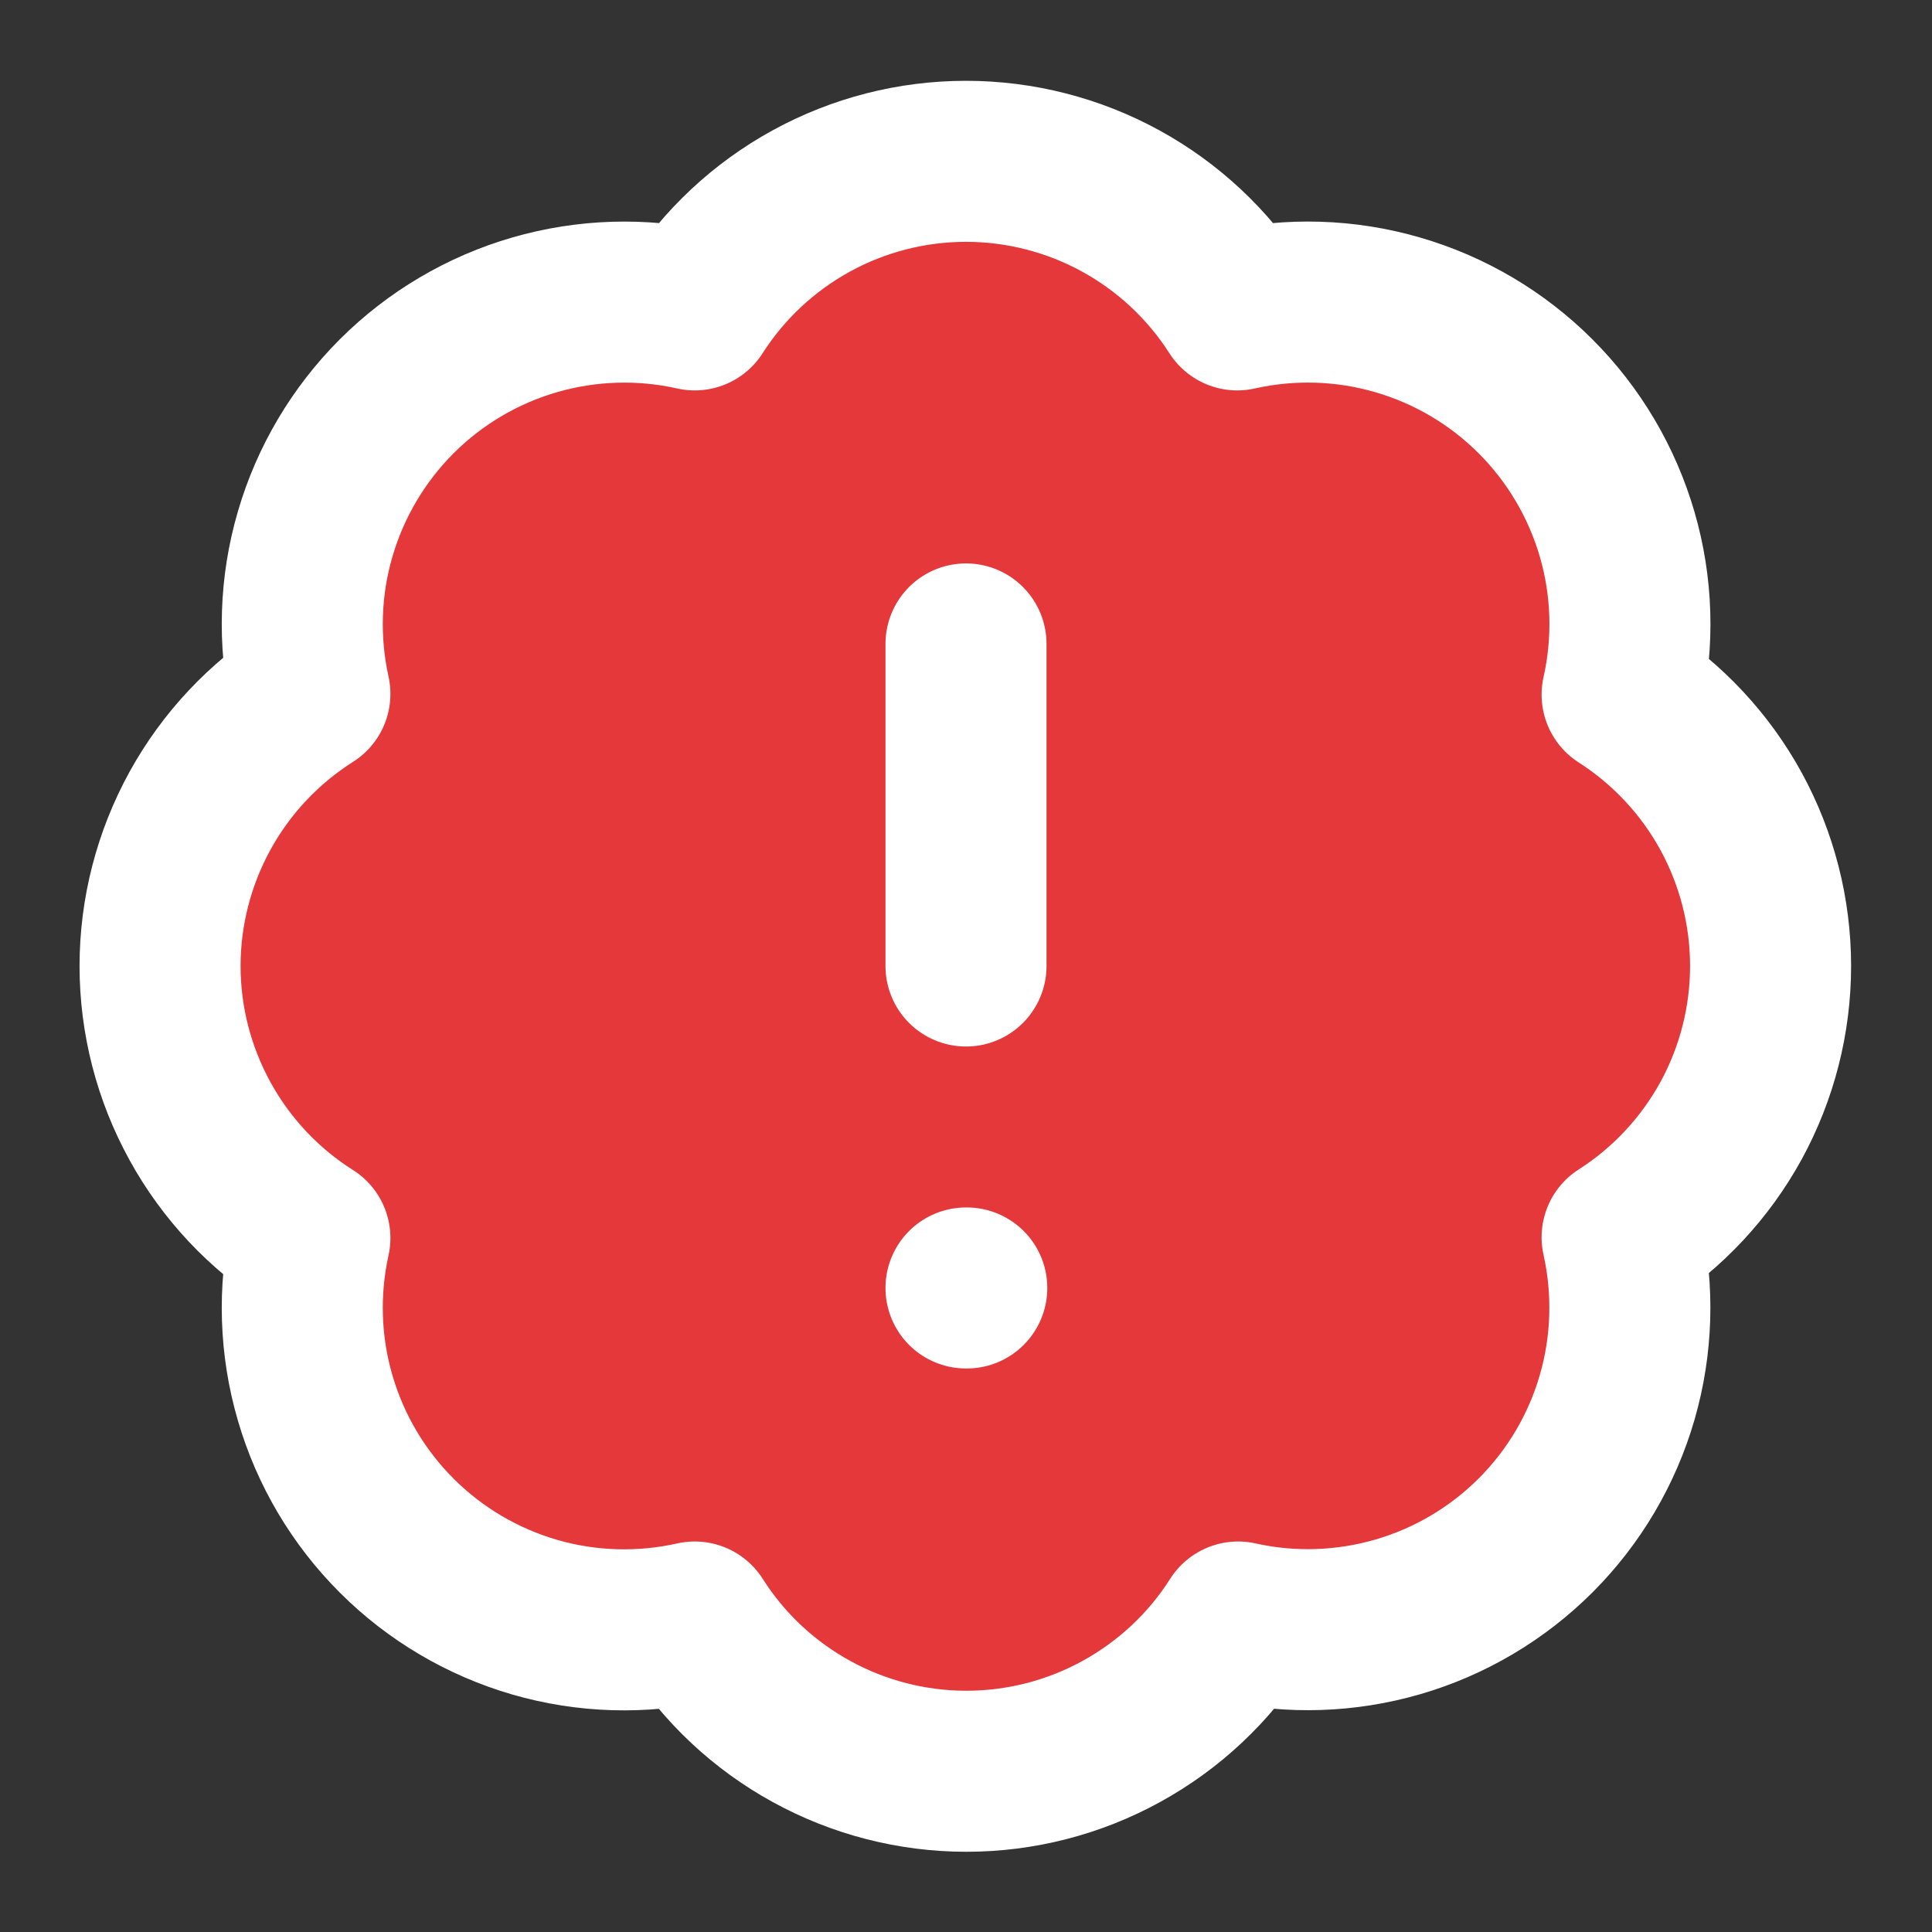 <svg width="20" height="20" viewBox="0 0 20 20" fill="none" xmlns="http://www.w3.org/2000/svg">
<rect x="0" y="0" width="20" height="20" fill="#333333" stroke="none"/>
<g clip-path="url(#clip0_4338_5682)">
<path d="M3.208 7.183C3.087 6.635 3.105 6.065 3.263 5.527C3.42 4.988 3.711 4.498 4.108 4.101C4.505 3.705 4.996 3.415 5.535 3.259C6.074 3.103 6.644 3.085 7.192 3.208C7.493 2.737 7.908 2.349 8.399 2.08C8.89 1.811 9.44 1.67 10 1.67C10.559 1.67 11.11 1.811 11.601 2.08C12.092 2.349 12.507 2.737 12.808 3.208C13.357 3.085 13.928 3.102 14.467 3.259C15.007 3.415 15.499 3.706 15.896 4.103C16.294 4.501 16.584 4.992 16.741 5.532C16.898 6.072 16.915 6.643 16.792 7.191C17.263 7.493 17.651 7.908 17.92 8.399C18.188 8.89 18.329 9.44 18.329 10C18.329 10.559 18.188 11.11 17.92 11.601C17.651 12.091 17.263 12.507 16.792 12.808C16.914 13.356 16.897 13.925 16.741 14.465C16.585 15.004 16.295 15.495 15.899 15.892C15.502 16.289 15.012 16.58 14.473 16.737C13.934 16.894 13.364 16.913 12.817 16.791C12.516 17.265 12.1 17.654 11.608 17.924C11.117 18.194 10.565 18.336 10.004 18.336C9.443 18.336 8.891 18.194 8.4 17.924C7.908 17.654 7.493 17.265 7.192 16.791C6.644 16.914 6.074 16.897 5.535 16.741C4.996 16.584 4.505 16.295 4.108 15.898C3.711 15.502 3.42 15.012 3.263 14.473C3.105 13.934 3.087 13.364 3.208 12.816C2.733 12.516 2.342 12.1 2.071 11.607C1.8 11.115 1.657 10.562 1.657 10C1.657 9.438 1.8 8.885 2.071 8.392C2.342 7.9 2.733 7.484 3.208 7.183Z" fill="#E4383A"/>
<path d="M10 6.666V10M10 13.333H10.008M3.208 7.183C3.087 6.635 3.105 6.065 3.263 5.527C3.42 4.988 3.711 4.498 4.108 4.101C4.505 3.705 4.996 3.415 5.535 3.259C6.074 3.103 6.644 3.085 7.192 3.208C7.493 2.737 7.908 2.349 8.399 2.08C8.89 1.811 9.44 1.67 10 1.67C10.559 1.67 11.11 1.811 11.601 2.08C12.092 2.349 12.507 2.737 12.808 3.208C13.357 3.085 13.928 3.102 14.467 3.259C15.007 3.415 15.499 3.706 15.896 4.103C16.294 4.501 16.584 4.992 16.741 5.532C16.898 6.072 16.915 6.643 16.792 7.191C17.263 7.493 17.651 7.908 17.92 8.399C18.188 8.89 18.329 9.44 18.329 10C18.329 10.559 18.188 11.11 17.92 11.601C17.651 12.091 17.263 12.507 16.792 12.808C16.914 13.356 16.897 13.925 16.741 14.465C16.585 15.004 16.295 15.495 15.899 15.892C15.502 16.289 15.012 16.58 14.473 16.737C13.934 16.894 13.364 16.913 12.817 16.791C12.516 17.265 12.1 17.654 11.608 17.924C11.117 18.194 10.565 18.336 10.004 18.336C9.443 18.336 8.891 18.194 8.4 17.924C7.908 17.654 7.493 17.265 7.192 16.791C6.644 16.914 6.074 16.897 5.535 16.741C4.996 16.584 4.505 16.295 4.108 15.898C3.711 15.502 3.42 15.012 3.263 14.473C3.105 13.934 3.087 13.364 3.208 12.816C2.733 12.516 2.342 12.1 2.071 11.607C1.8 11.115 1.657 10.562 1.657 10C1.657 9.438 1.8 8.885 2.071 8.392C2.342 7.9 2.733 7.484 3.208 7.183Z" stroke="white" stroke-width="1.667" stroke-linecap="round" stroke-linejoin="round"/>
</g>
<defs>
<clipPath id="clip0_4338_5682">
<rect width="20" height="20" fill="white"/>
</clipPath>
</defs>
</svg>

